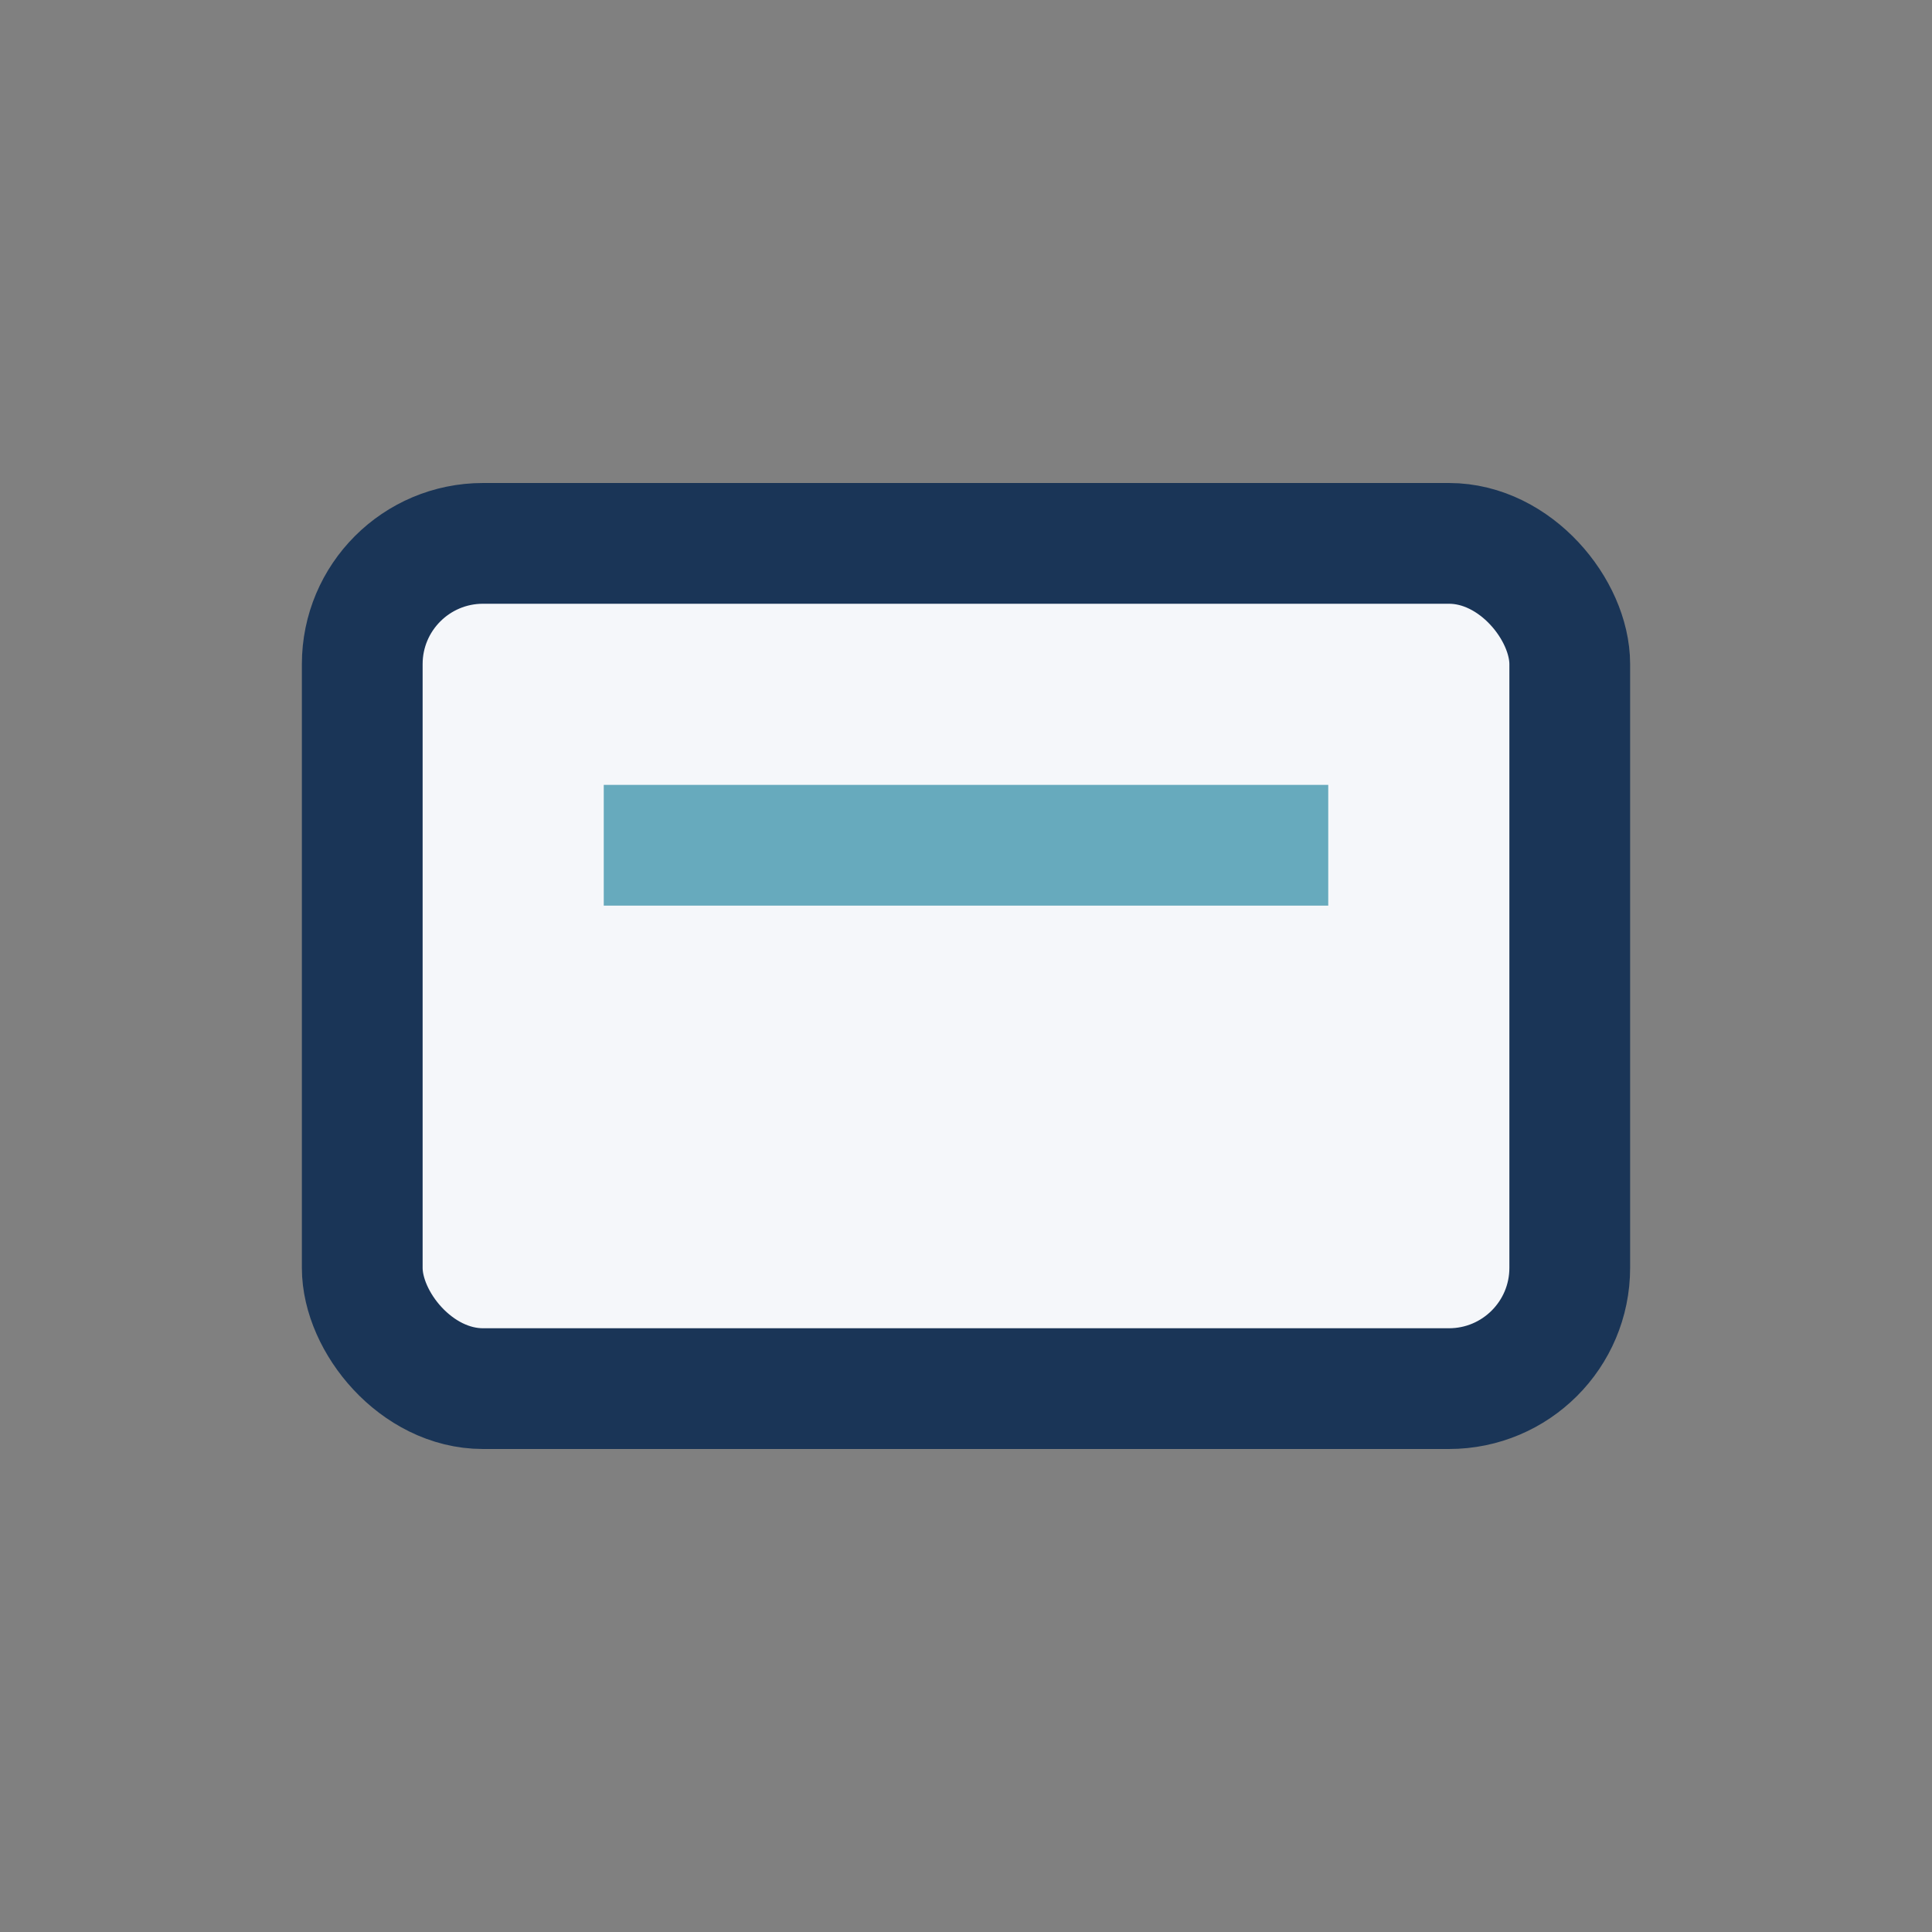 <?xml version="1.0" encoding="UTF-8"?>
<svg xmlns="http://www.w3.org/2000/svg" width="32" height="32" viewBox="0 0 32 32"><rect x="0" y="0" width="32" height="32" fill="#808080" stroke="none"/><rect x="6" y="9" width="20" height="14" rx="2" fill="#F5F7FA" stroke="#1A3557" stroke-width="2"/><rect x="10" y="13" width="12" height="2" fill="#67AABD"/></svg>